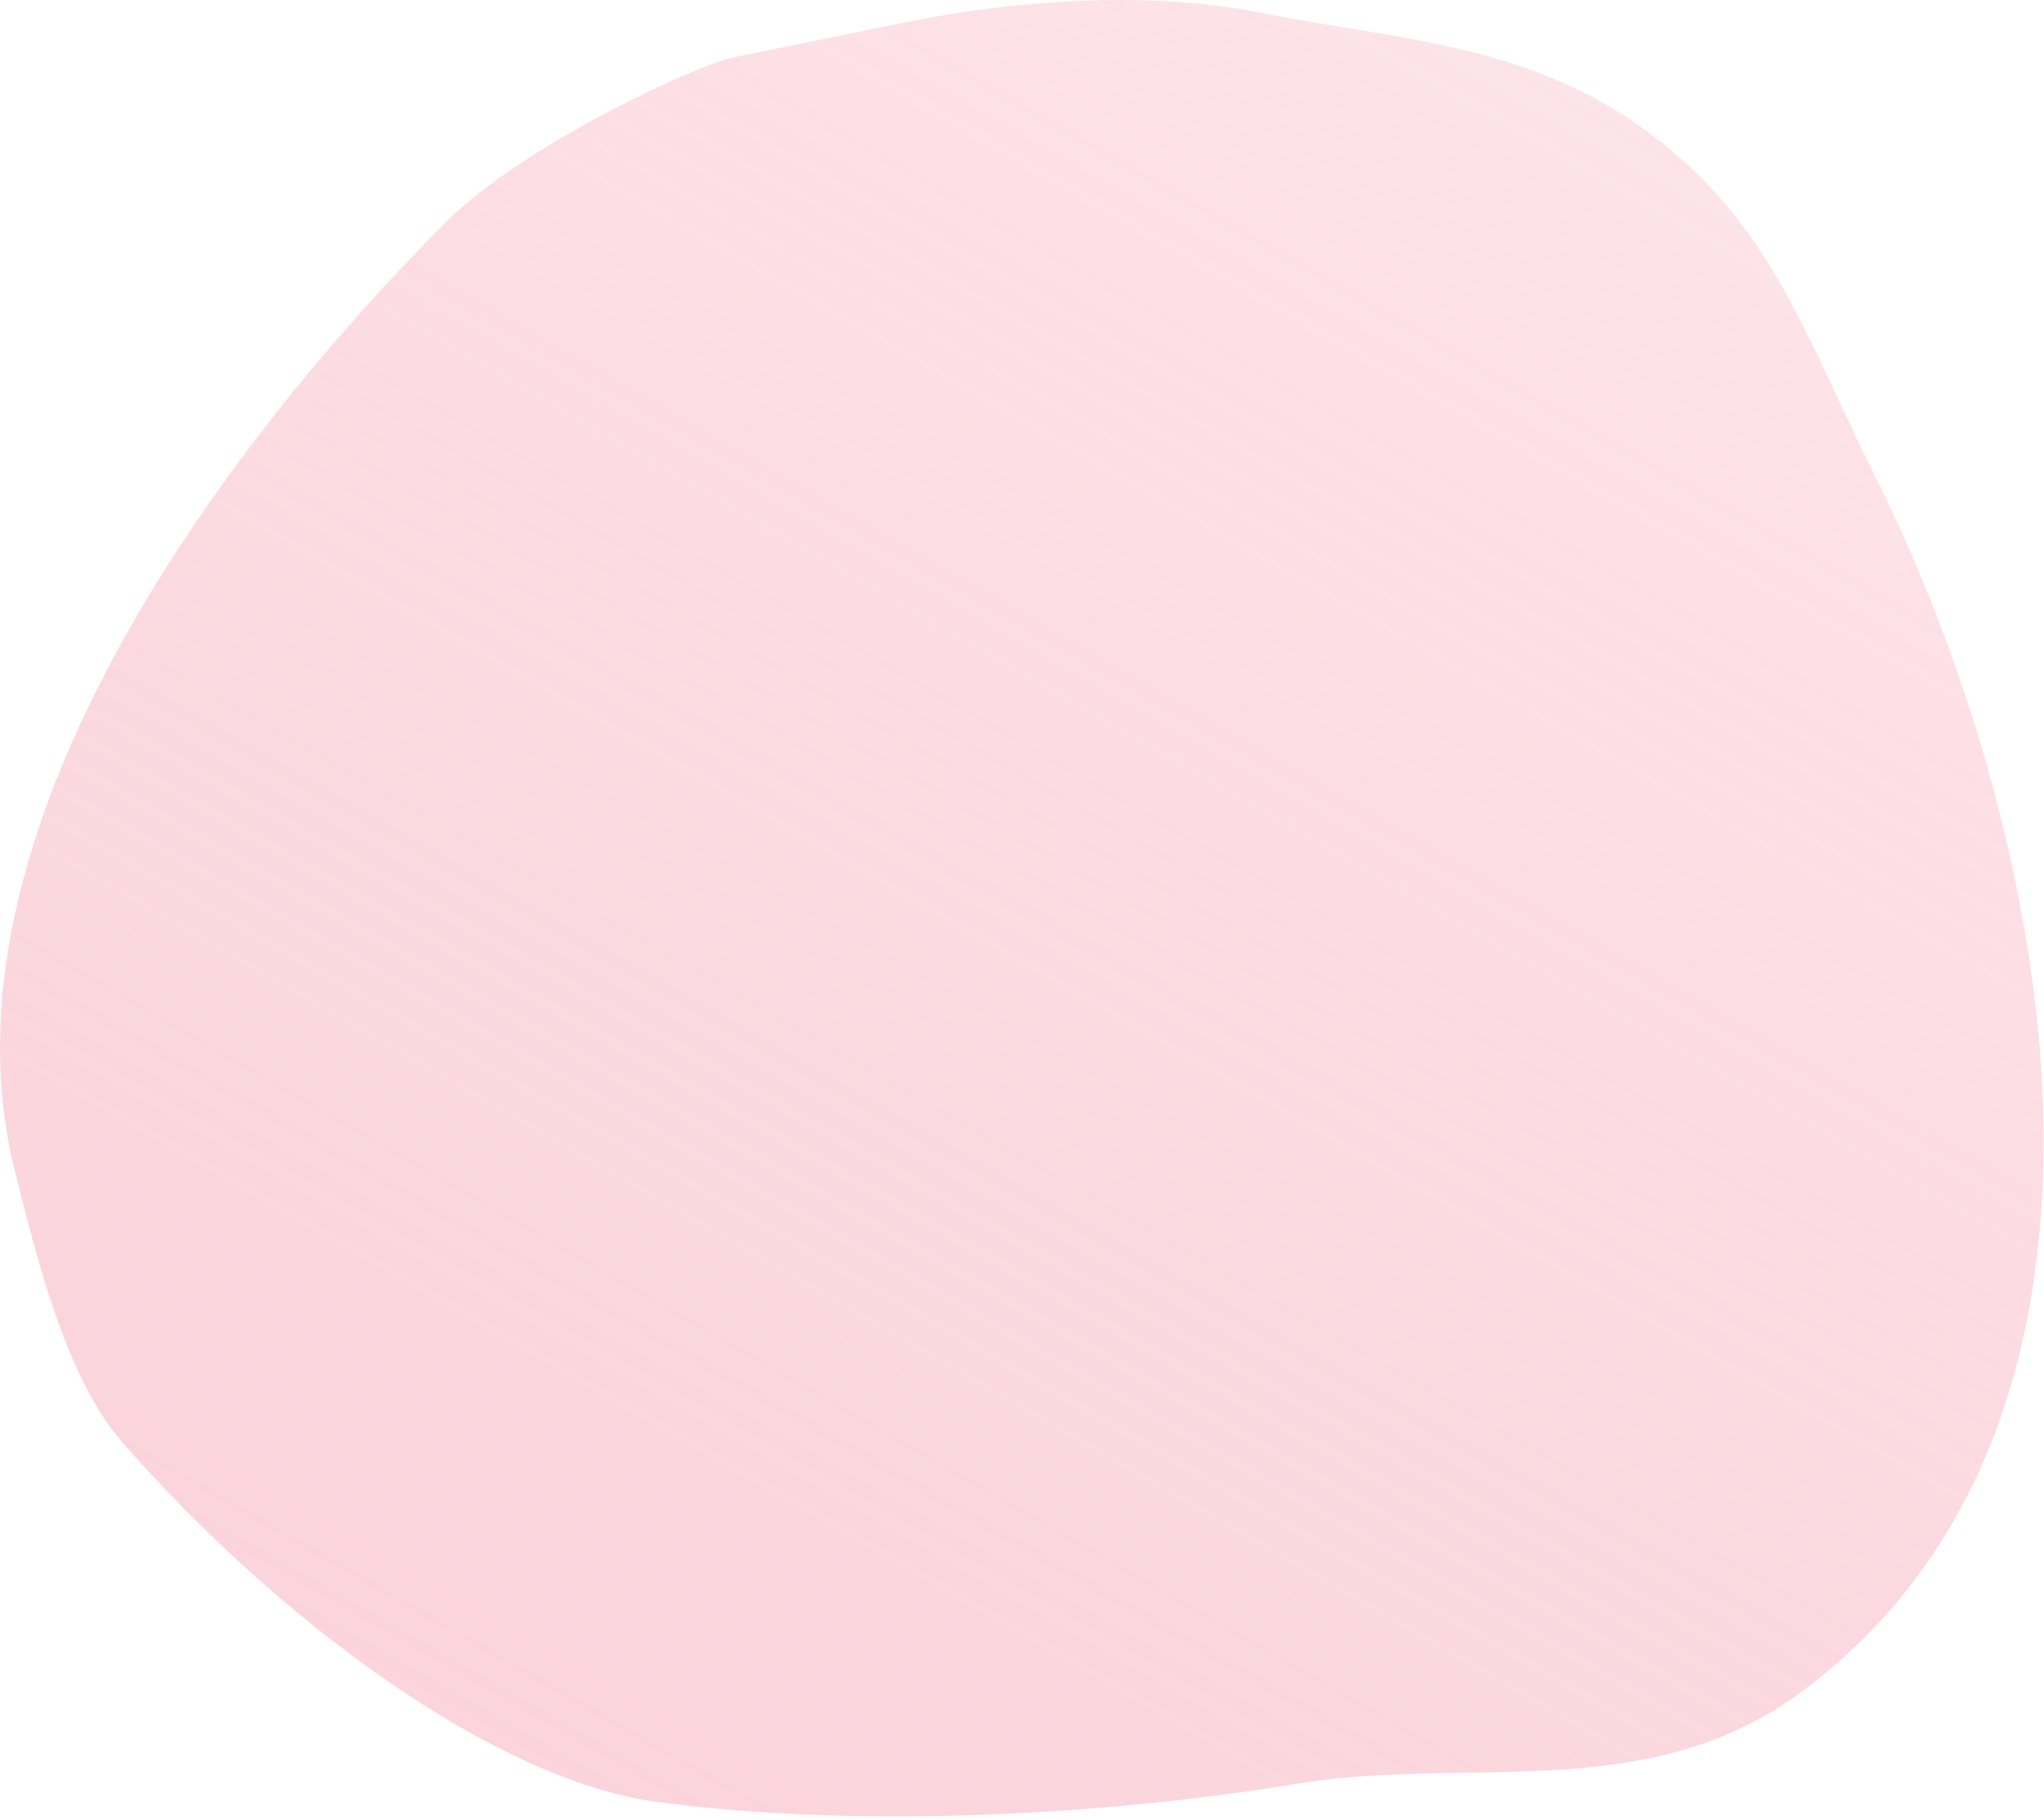 <?xml version="1.0" encoding="UTF-8"?> <svg xmlns="http://www.w3.org/2000/svg" width="374" height="333" viewBox="0 0 374 333" fill="none"><path fill-rule="evenodd" clip-rule="evenodd" d="M81.658 40.594C95.783 26.469 127.564 11.82 134.406 10.45C137.382 9.856 143.68 8.569 150.064 7.264C156.518 5.945 163.059 4.608 166.338 3.952C186.399 -0.06 210.507 -1.707 230.664 2.324C235.936 3.378 241.148 4.235 246.298 5.081C264.453 8.065 281.826 10.92 298.246 21.866C318.951 35.67 327.106 53.175 336.425 73.178C338.516 77.666 340.665 82.279 343.028 87.005C375.087 151.12 397.484 258.681 330 309.294C310.813 323.684 289.454 324.026 267.911 324.372C257.637 324.537 247.321 324.702 237.178 326.393C201.881 332.275 156.104 334.578 119.926 329.651C90.674 325.665 51.095 296.816 22.218 263.697C12.188 252.192 6.677 230.081 3.069 215.601C2.935 215.065 2.804 214.54 2.676 214.026C-12.552 153.118 40.361 81.888 81.658 40.594Z" fill="url(#paint0_linear_9_16)"></path><defs><linearGradient id="paint0_linear_9_16" x1="-129.999" y1="850.632" x2="511.815" y2="-271.243" gradientUnits="userSpaceOnUse"><stop stop-color="#F9D3DA"></stop><stop offset="1" stop-color="#F6899E" stop-opacity="0"></stop></linearGradient></defs></svg> 